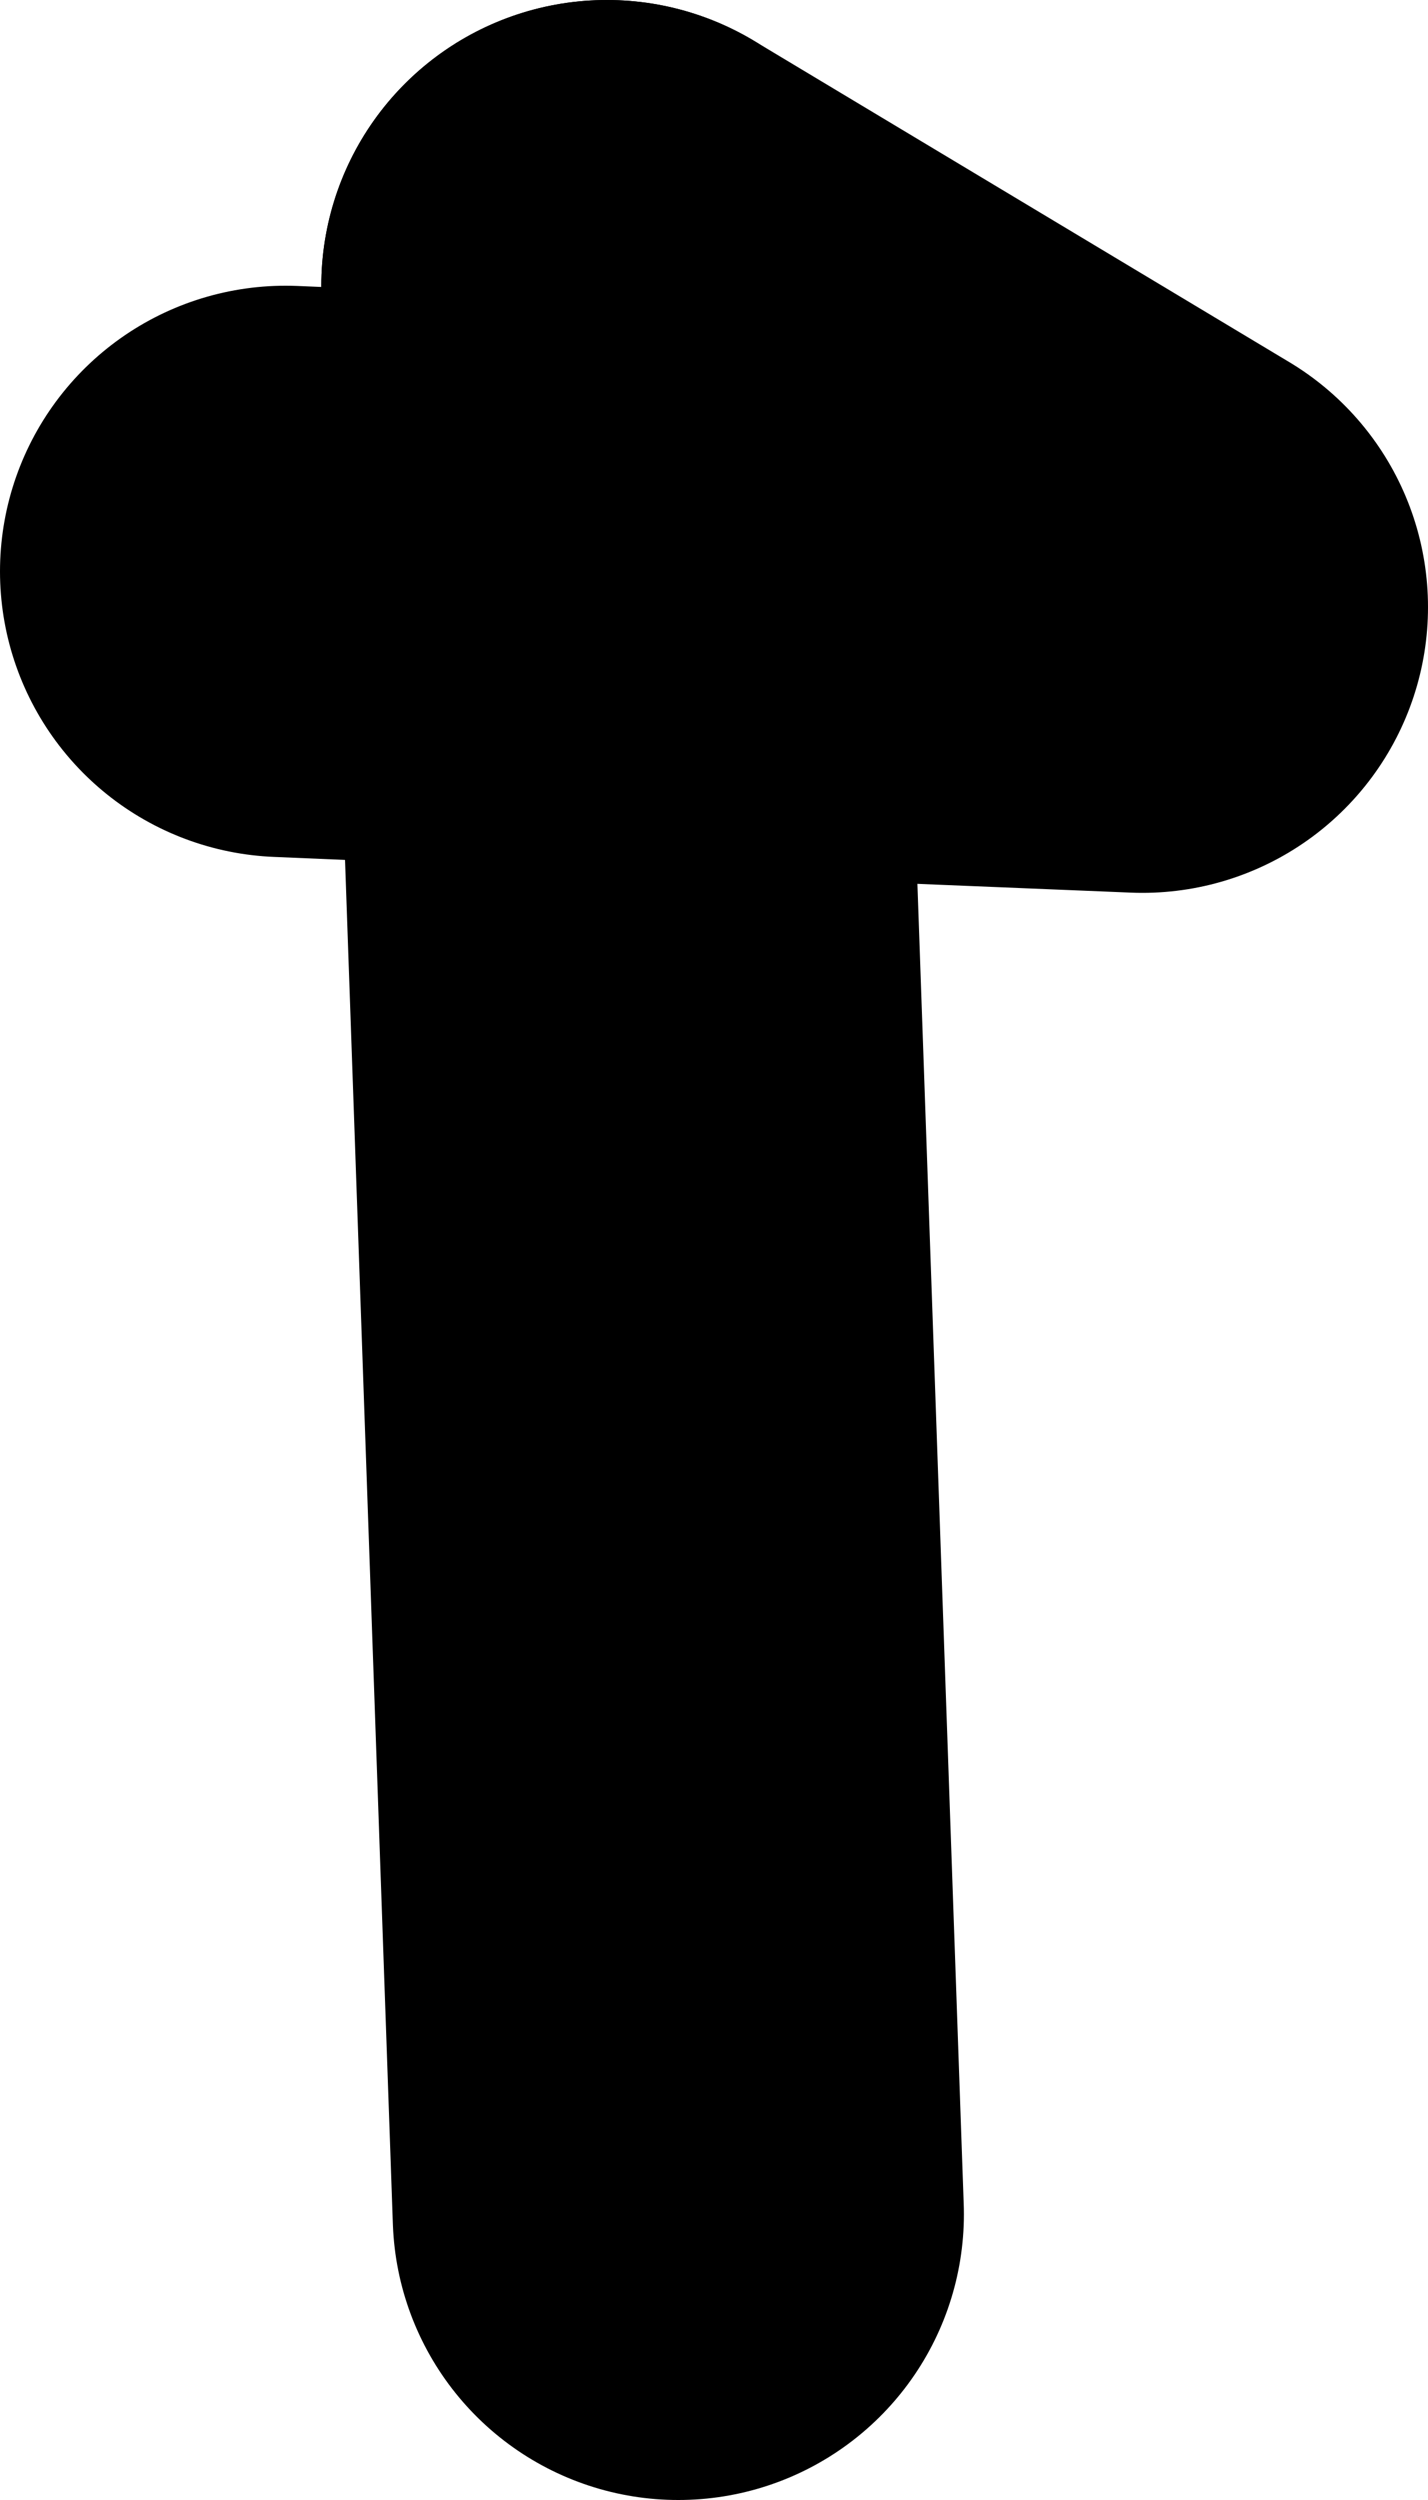 <?xml version="1.0" encoding="UTF-8" standalone="no"?>
<svg xmlns:xlink="http://www.w3.org/1999/xlink" height="17.5px" width="10.0px" xmlns="http://www.w3.org/2000/svg">
  <g transform="matrix(1.0, 0.0, 0.0, 1.0, 4.05, 18.0)">
    <path d="M0.3 -13.9 L0.7 -2.5 M0.3 -13.9 L0.2 -16.0" fill="none" stroke="#000000" stroke-linecap="round" stroke-linejoin="round" stroke-width="4.0"/>
    <path d="M0.2 -16.0 L3.95 -13.75 0.3 -13.9 -2.05 -14.0" fill="none" stroke="#000000" stroke-linecap="round" stroke-linejoin="round" stroke-width="4.0"/>
  </g>
</svg>
